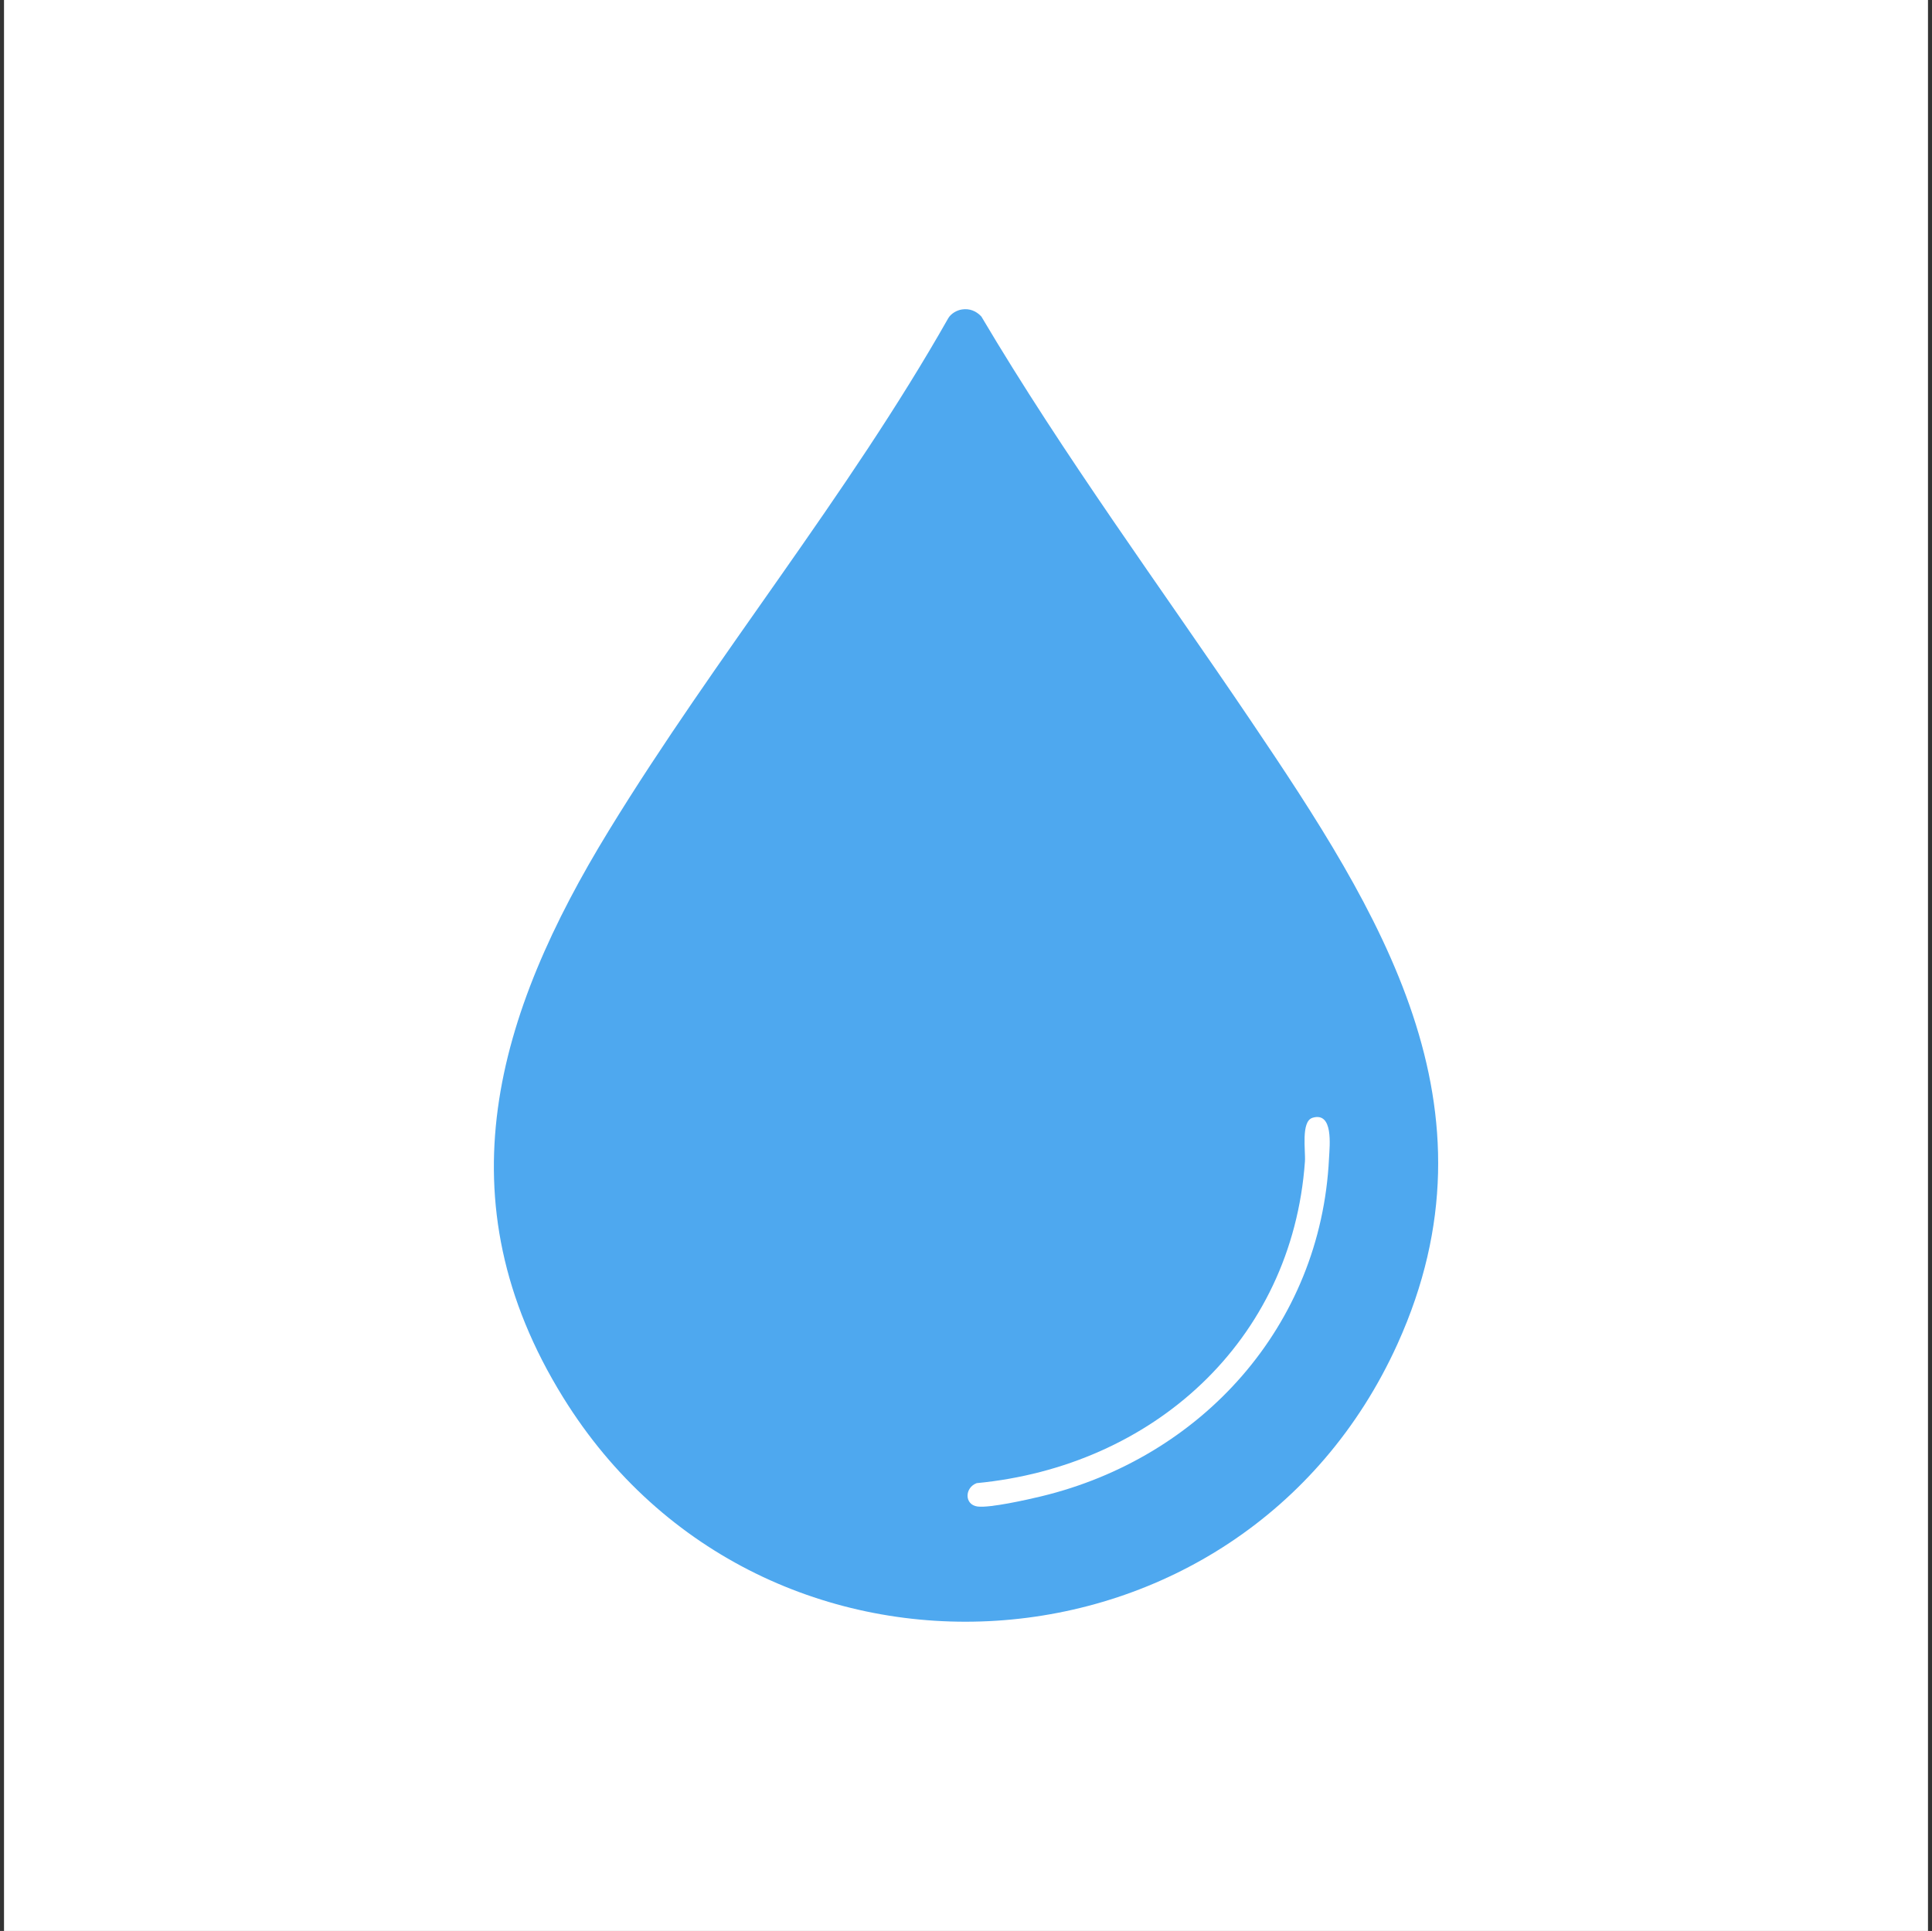 <?xml version="1.0" encoding="UTF-8"?><svg id="Layer_1" xmlns="http://www.w3.org/2000/svg" viewBox="0 0 409.19 409.02"><rect x="0" y="0" width="409.19" height="409.02" fill="#333333" stroke="none"/><defs><style>.cls-1{fill:#4ea8ef;}.cls-2{fill:#fff;}</style></defs><rect class="cls-2" x=".85" width="407.49" height="409.02"/><path class="cls-1" d="M203.75,65.55c1.61-.24,3.01.32,4.1,1.5,17.51,29.57,37.89,57.21,57.09,85.65,27.31,40.47,53.77,81.72,31.07,131.92-33.04,73.06-134.51,79.63-176.74,11.38-25.96-41.95-14.15-81.16,9.7-120.1,22.64-36.97,50.44-70.71,71.87-108.5.58-.98,1.8-1.69,2.91-1.85Z"/><path class="cls-2" d="M277.98,236.77c4.47-1.34,3.64,5.89,3.5,8.59-1.72,35.5-26.98,63.41-60.97,71.6-2.9.7-10.89,2.5-13.48,2.15-2.81-.38-2.75-3.99-.17-4.95,37.21-3.56,66.8-30.01,69.52-68.13.16-2.21-.88-8.51,1.6-9.25Z"/></svg>